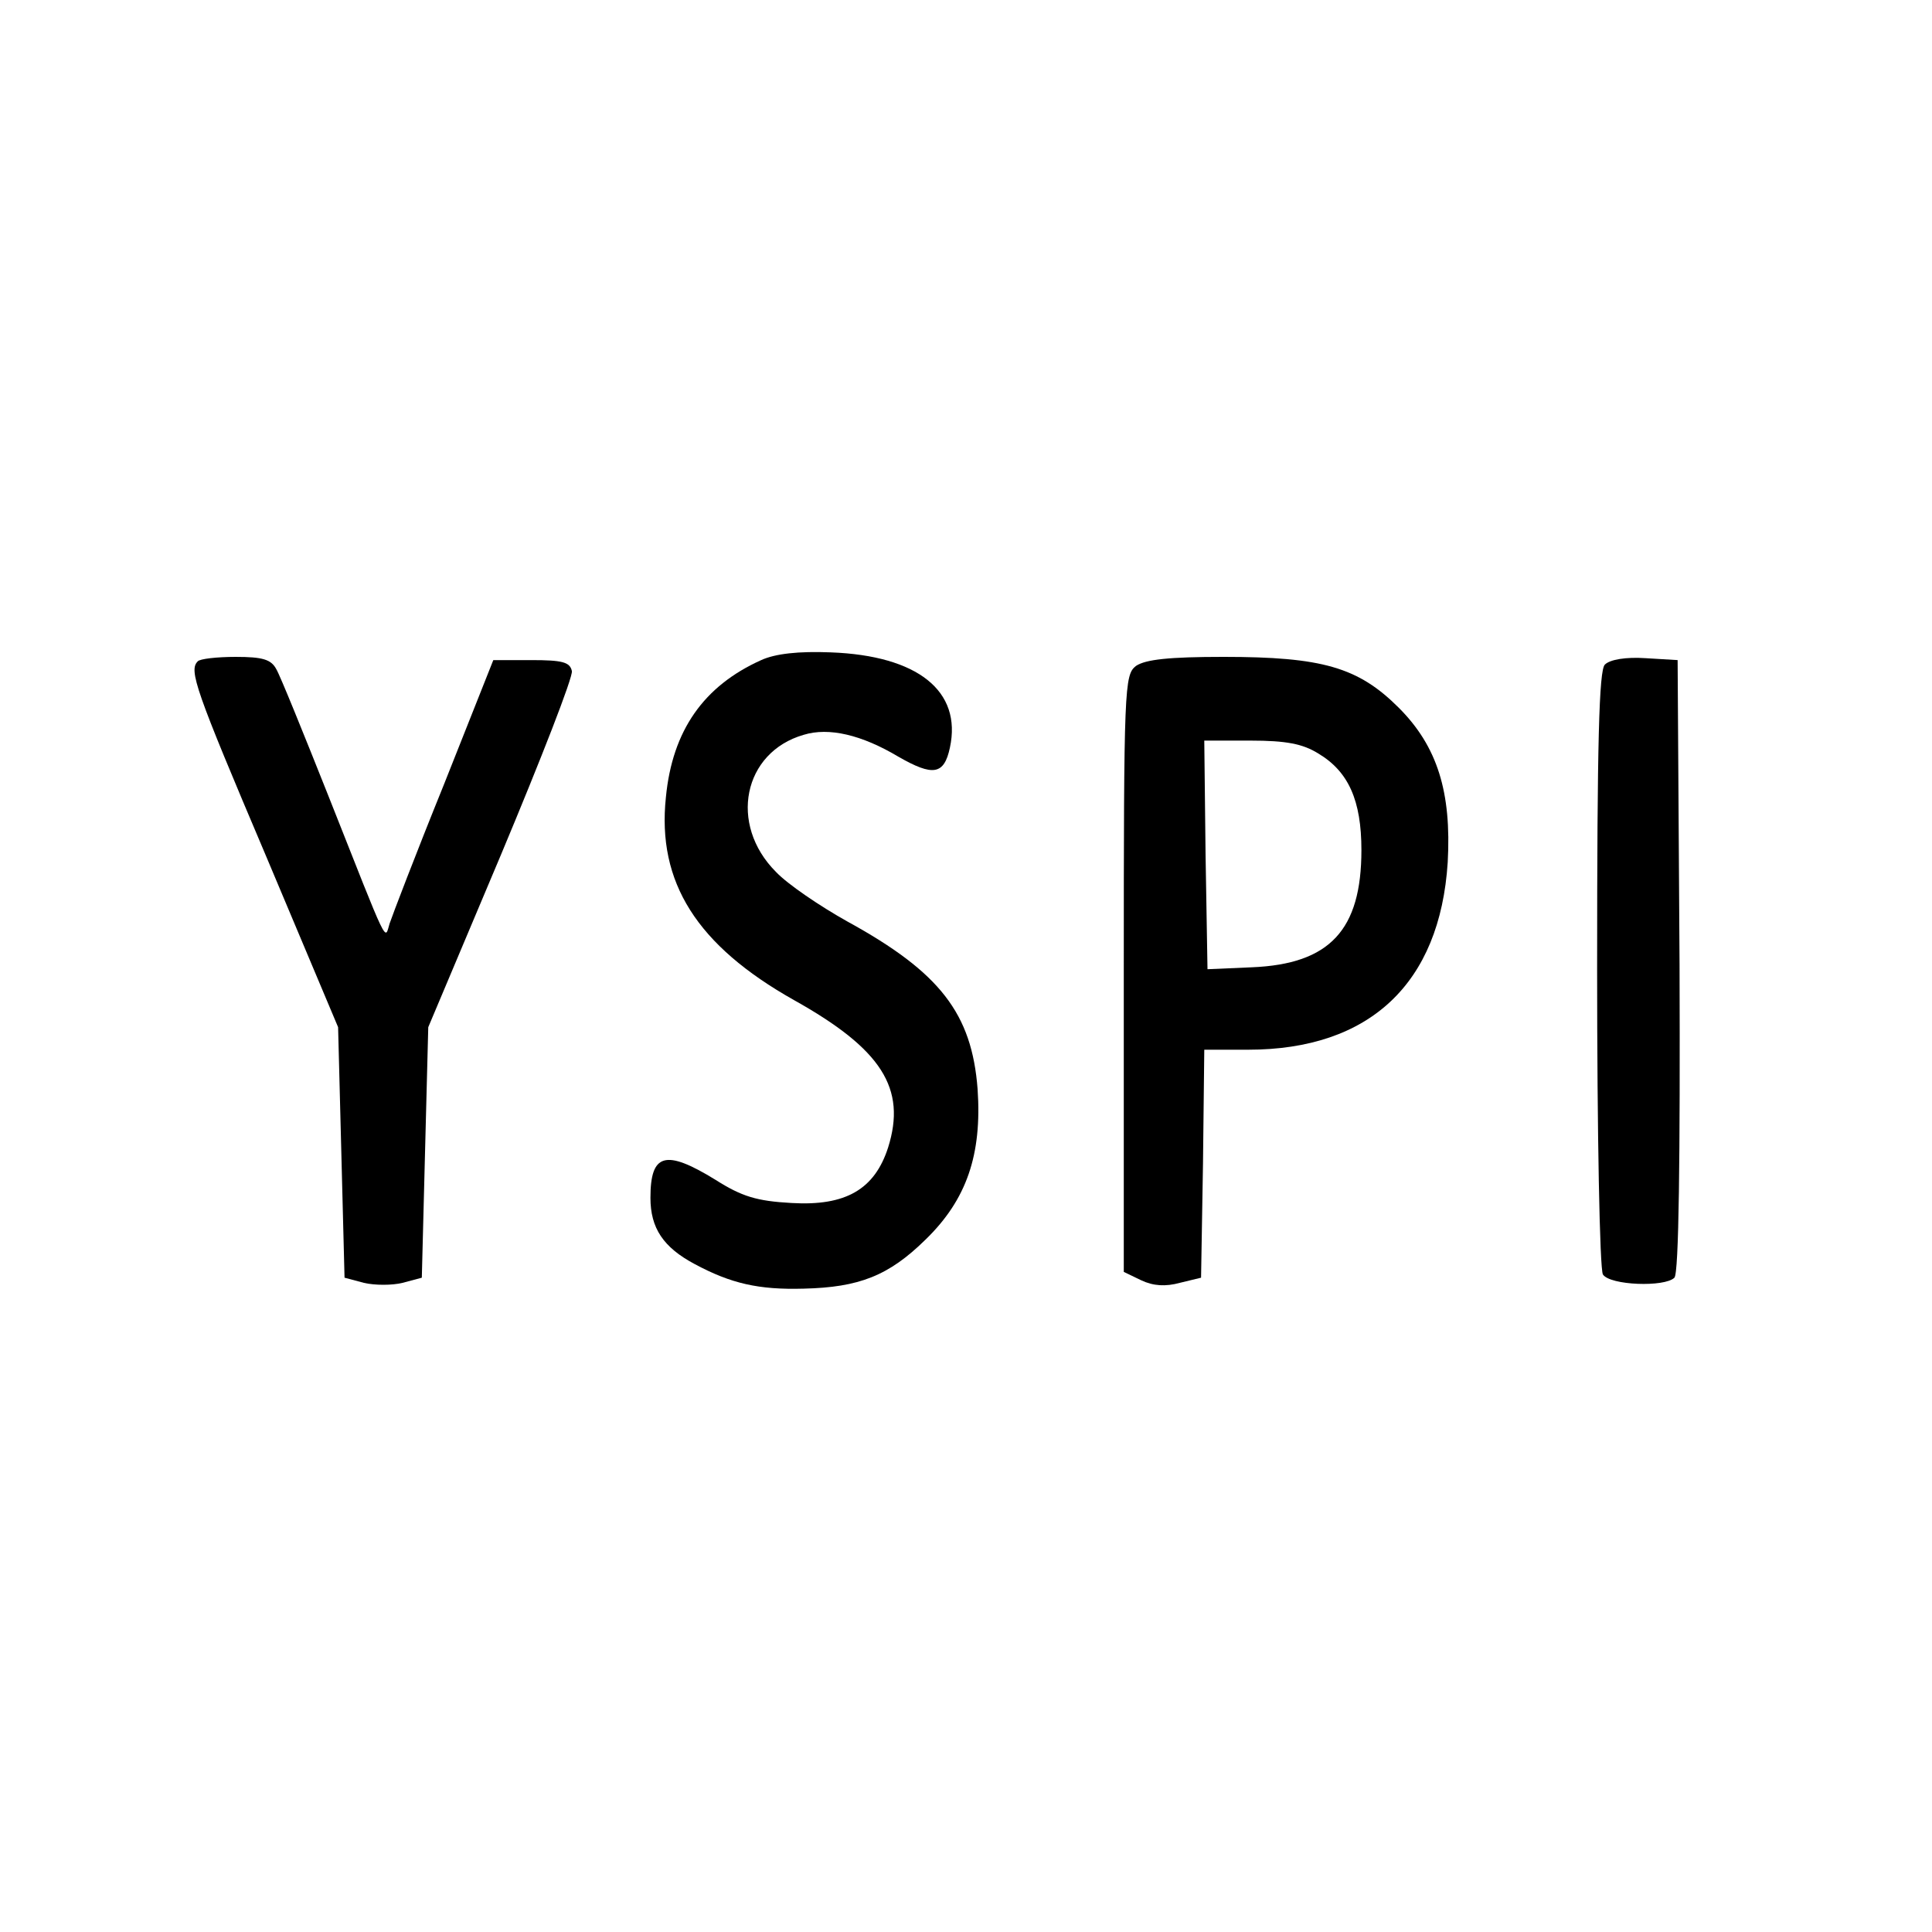 <?xml version="1.0" standalone="no"?>
<!DOCTYPE svg PUBLIC "-//W3C//DTD SVG 20010904//EN"
 "http://www.w3.org/TR/2001/REC-SVG-20010904/DTD/svg10.dtd">
<svg version="1.0" xmlns="http://www.w3.org/2000/svg"
 width="300pt" height="300pt" viewBox="0 0 300 300"
 preserveAspectRatio="xMidYMid meet">
<g transform="translate(0,300) scale(0.1,-0.1)"
fill="#000000" stroke="none">
<path d="M1182 1975 c-89 -40 -138 -109 -148 -213 -14 -132 48 -230 199 -315
136 -76 175 -137 146 -229 -21 -65 -66 -91 -150 -86 -54 3 -77 10 -118 36 -78
48 -101 41 -101 -28 0 -47 20 -77 69 -103 56 -30 99 -40 169 -38 86 2 132 20
189 76 64 62 88 132 81 234 -9 117 -58 181 -202 260 -43 24 -93 58 -111 77
-74 74 -51 186 43 213 39 12 90 0 147 -34 54 -31 71 -28 80 14 19 88 -50 143
-185 148 -50 2 -86 -2 -108 -12z"/>
<path d="M307 1973 c-14 -14 -4 -43 106 -302 l112 -266 5 -194 5 -195 30 -8
c17 -4 44 -4 60 0 l30 8 5 195 5 194 113 268 c62 148 112 276 110 285 -3 14
-15 17 -63 17 l-59 0 -77 -194 c-43 -106 -80 -203 -84 -215 -8 -26 0 -42 -95
198 -39 98 -75 187 -81 197 -8 15 -21 19 -63 19 -29 0 -56 -3 -59 -7z"/>
<path d="M1764 1966 c-18 -14 -19 -31 -19 -478 l0 -463 27 -13 c19 -9 38 -10
60 -4 l33 8 3 177 2 177 68 0 c189 0 298 103 310 291 6 109 -16 180 -76 240
-63 63 -119 79 -272 79 -85 0 -121 -4 -136 -14z m283 -136 c47 -28 67 -73 67
-150 0 -124 -49 -177 -170 -182 l-69 -3 -3 178 -2 177 72 0 c55 0 81 -5 105
-20z"/>
<path d="M2492 1968 c-9 -9 -12 -118 -12 -472 0 -255 4 -467 9 -475 11 -17 96
-20 111 -5 7 7 9 186 8 485 l-3 474 -50 3 c-30 2 -55 -2 -63 -10z"/>
</g>
</svg>
